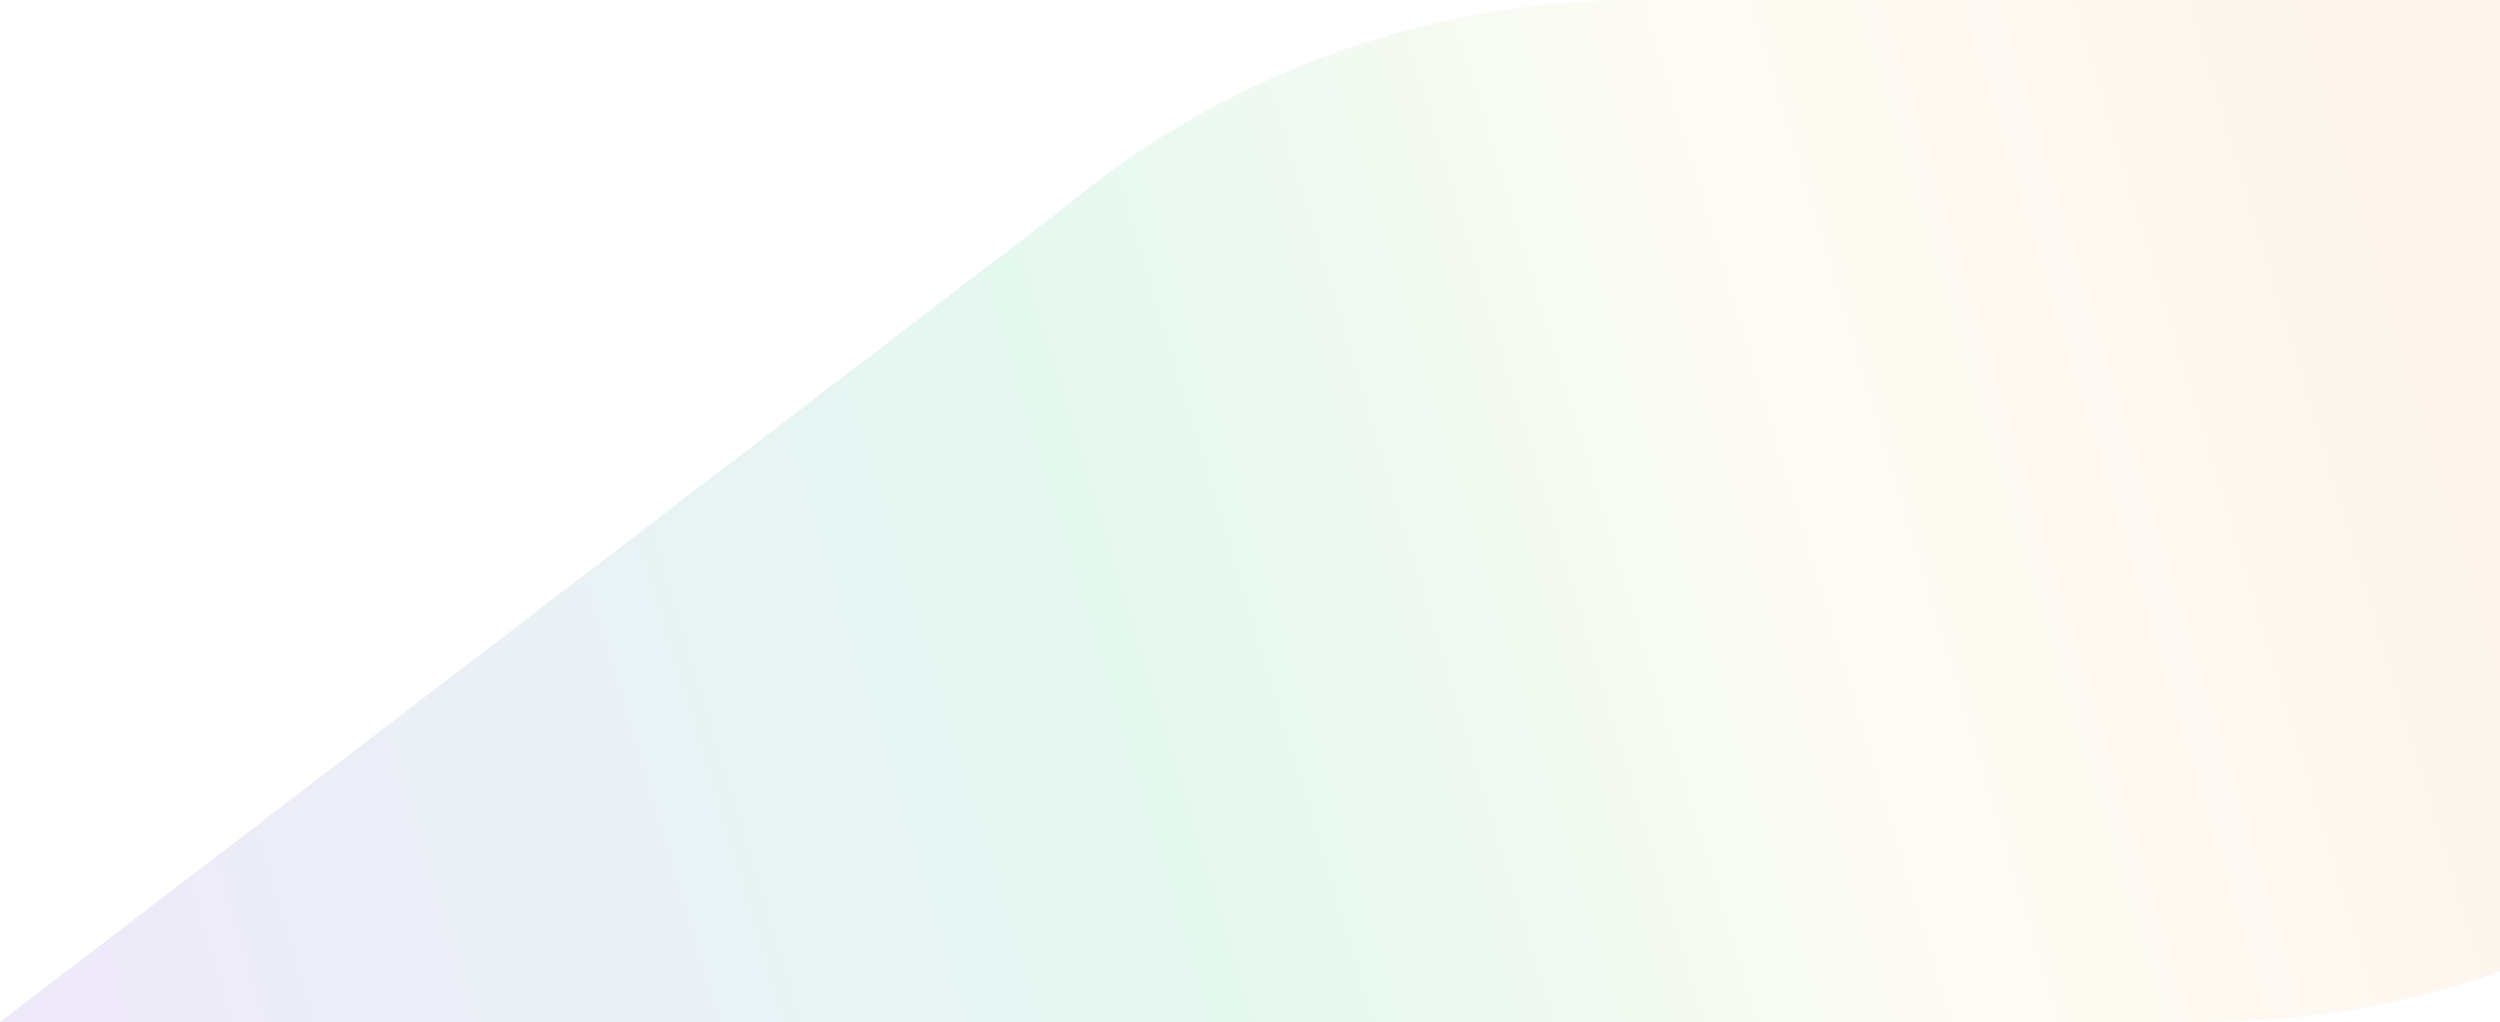 <svg width="318" height="130" viewBox="0 0 318 130" fill="none" xmlns="http://www.w3.org/2000/svg">
<path opacity="0.1" fill-rule="evenodd" clip-rule="evenodd" d="M0 130L135.066 26.634C155.611 9.428 181.572 0 208.385 0H477L353.585 103.366C333.04 120.572 307.088 130 280.266 130H0Z" fill="url(#paint0_linear_7427_4541)"/>
<defs>
<linearGradient id="paint0_linear_7427_4541" x1="451.86" y1="4.15988e-05" x2="-28.622" y2="145.171" gradientUnits="userSpaceOnUse">
<stop stop-color="#D00034"/>
<stop offset="0.235" stop-color="#F18A40"/>
<stop offset="0.463" stop-color="#ECE191"/>
<stop offset="0.636" stop-color="#00BD6E"/>
<stop offset="0.91" stop-color="#5732C5"/>
</linearGradient>
</defs>
</svg>
